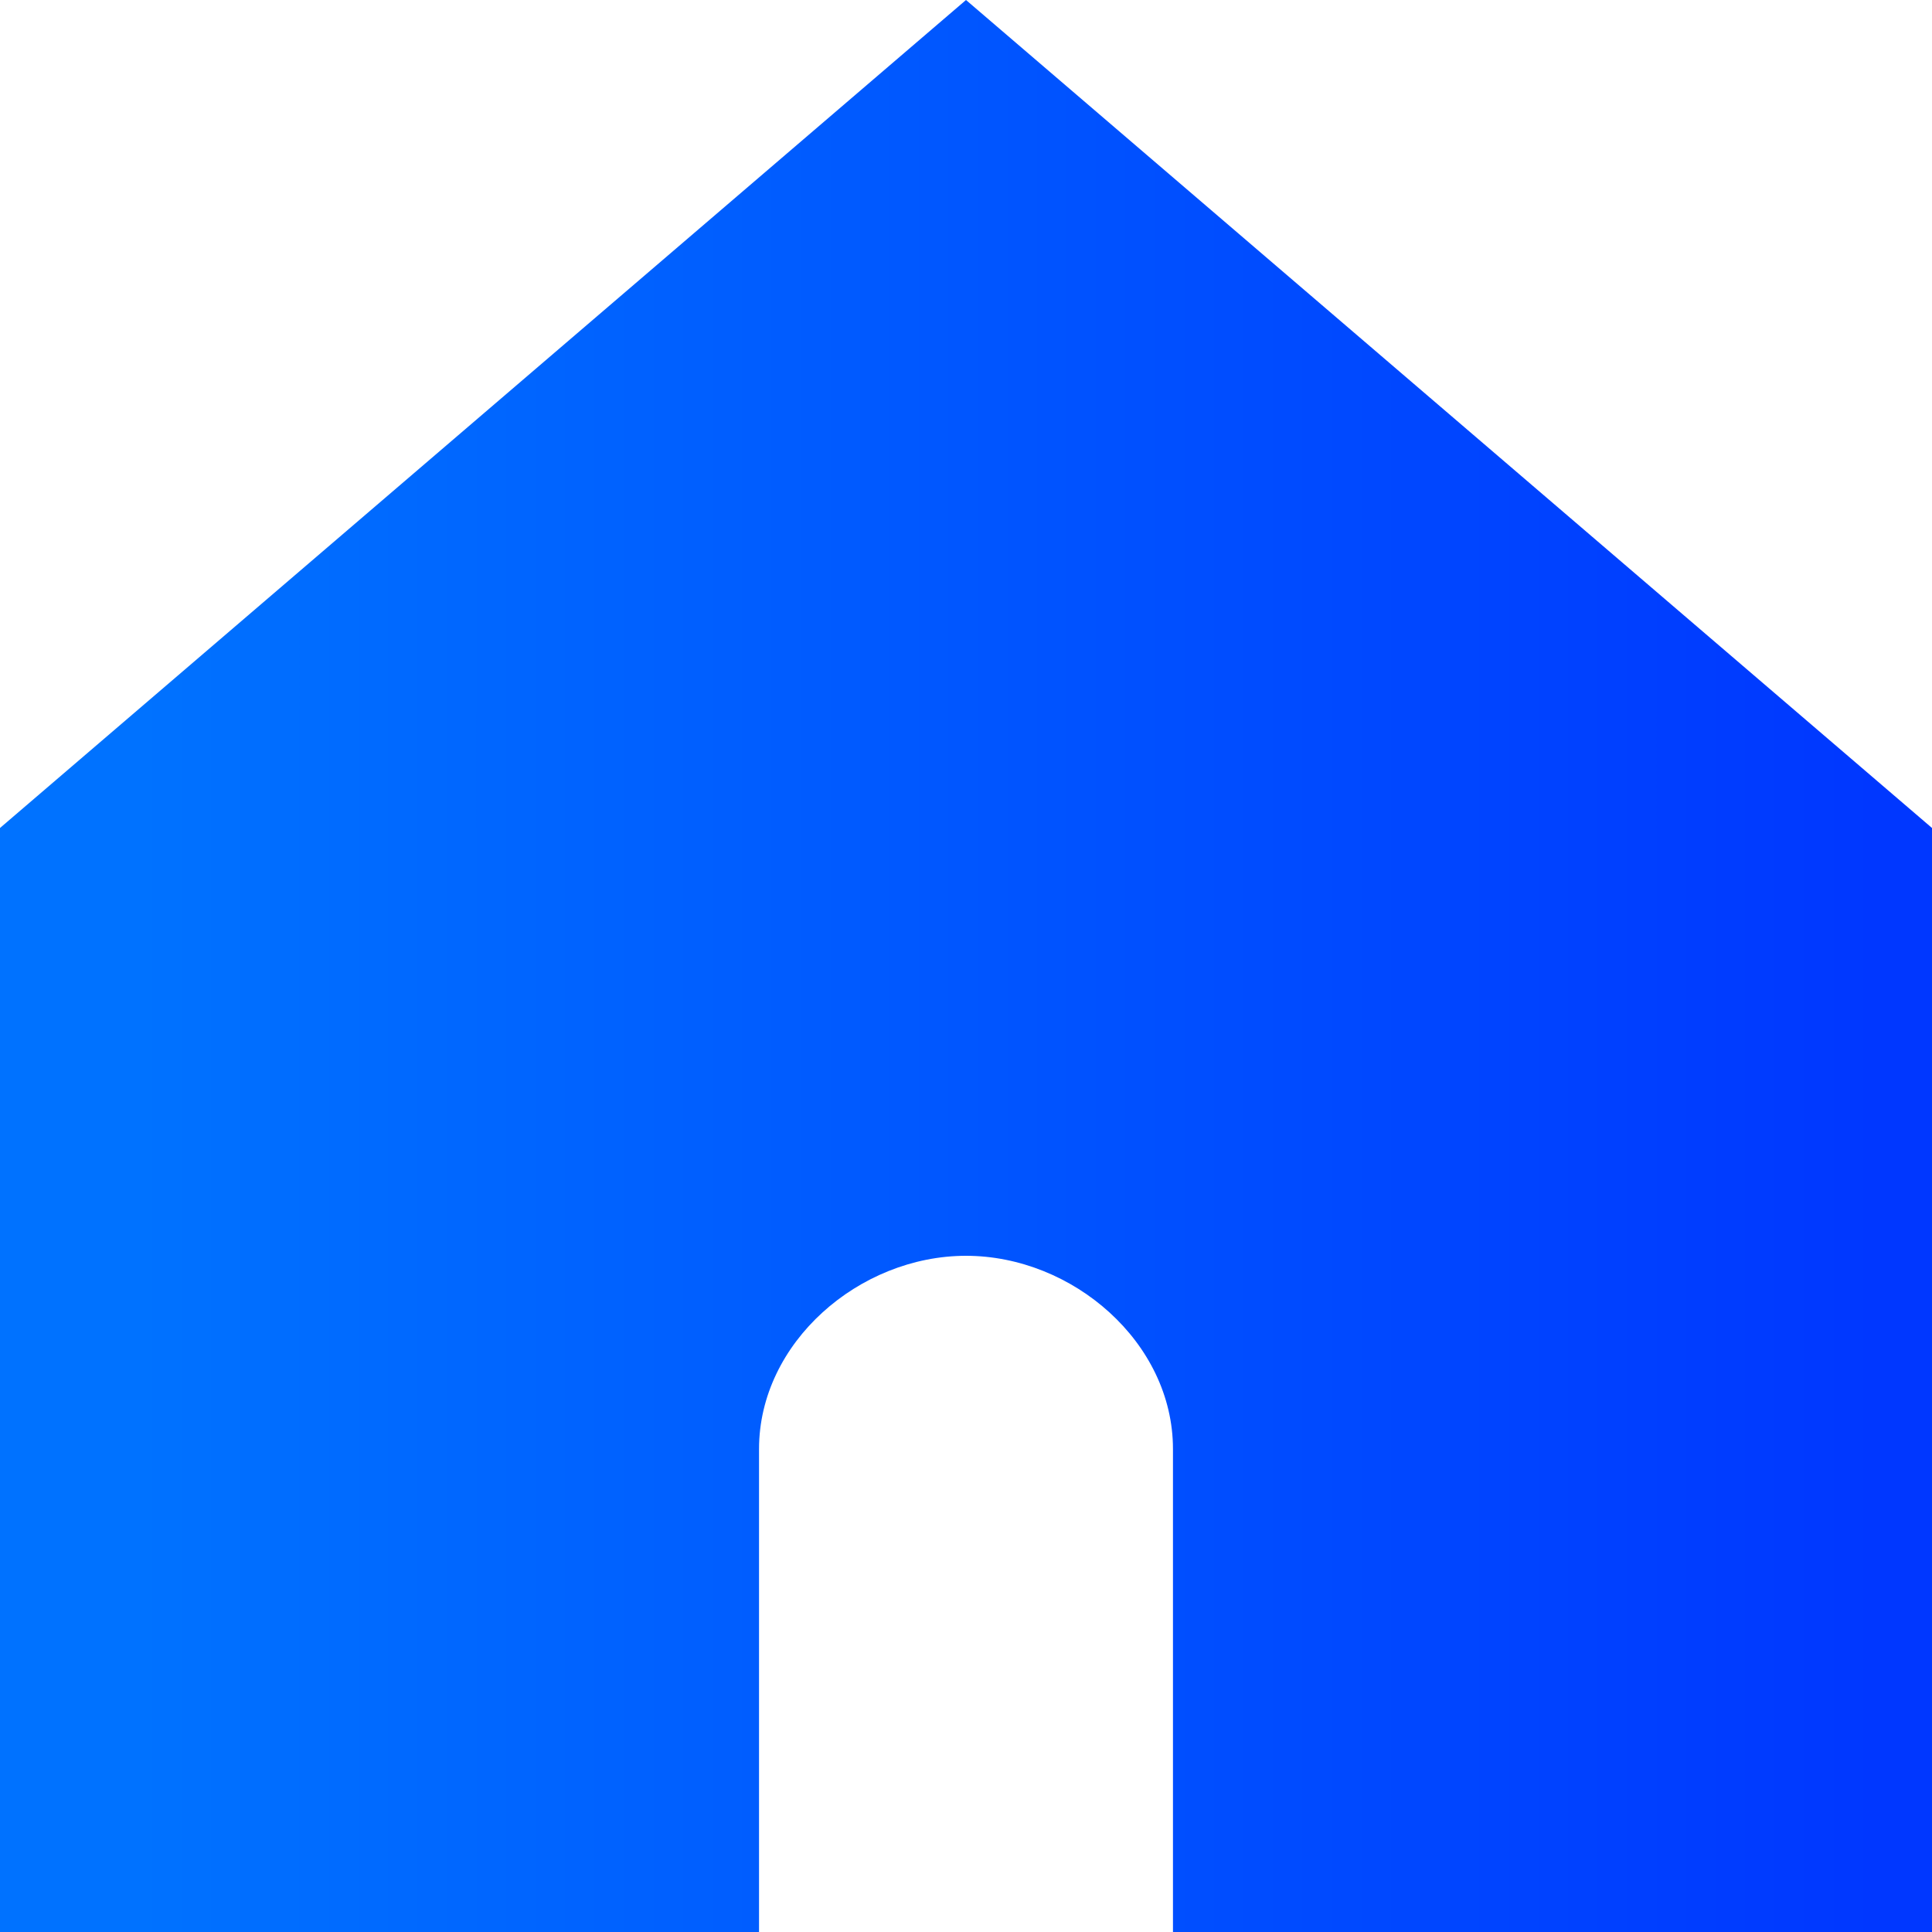 <svg width="16" height="16" viewBox="0 0 16 16" fill="none" xmlns="http://www.w3.org/2000/svg">
  <path fill-rule="evenodd" clip-rule="evenodd" d="M8 0L0 6.857V16H6.286V12C6.286 11.117 7.117 10.4 8 10.4C8.883 10.4 9.714 11.117 9.714 12V16H16V6.857L8 0Z" fill="url(#paint0_linear_1163_11944)"/>
  <defs>
    <linearGradient id="paint0_linear_1163_11944" x1="1.143" y1="8.002" x2="15.543" y2="8.002" gradientUnits="userSpaceOnUse">
      <stop stop-color="#0072FF"/>
      <stop offset="1" stop-color="#0037FF"/>
    </linearGradient>
  </defs>
</svg>